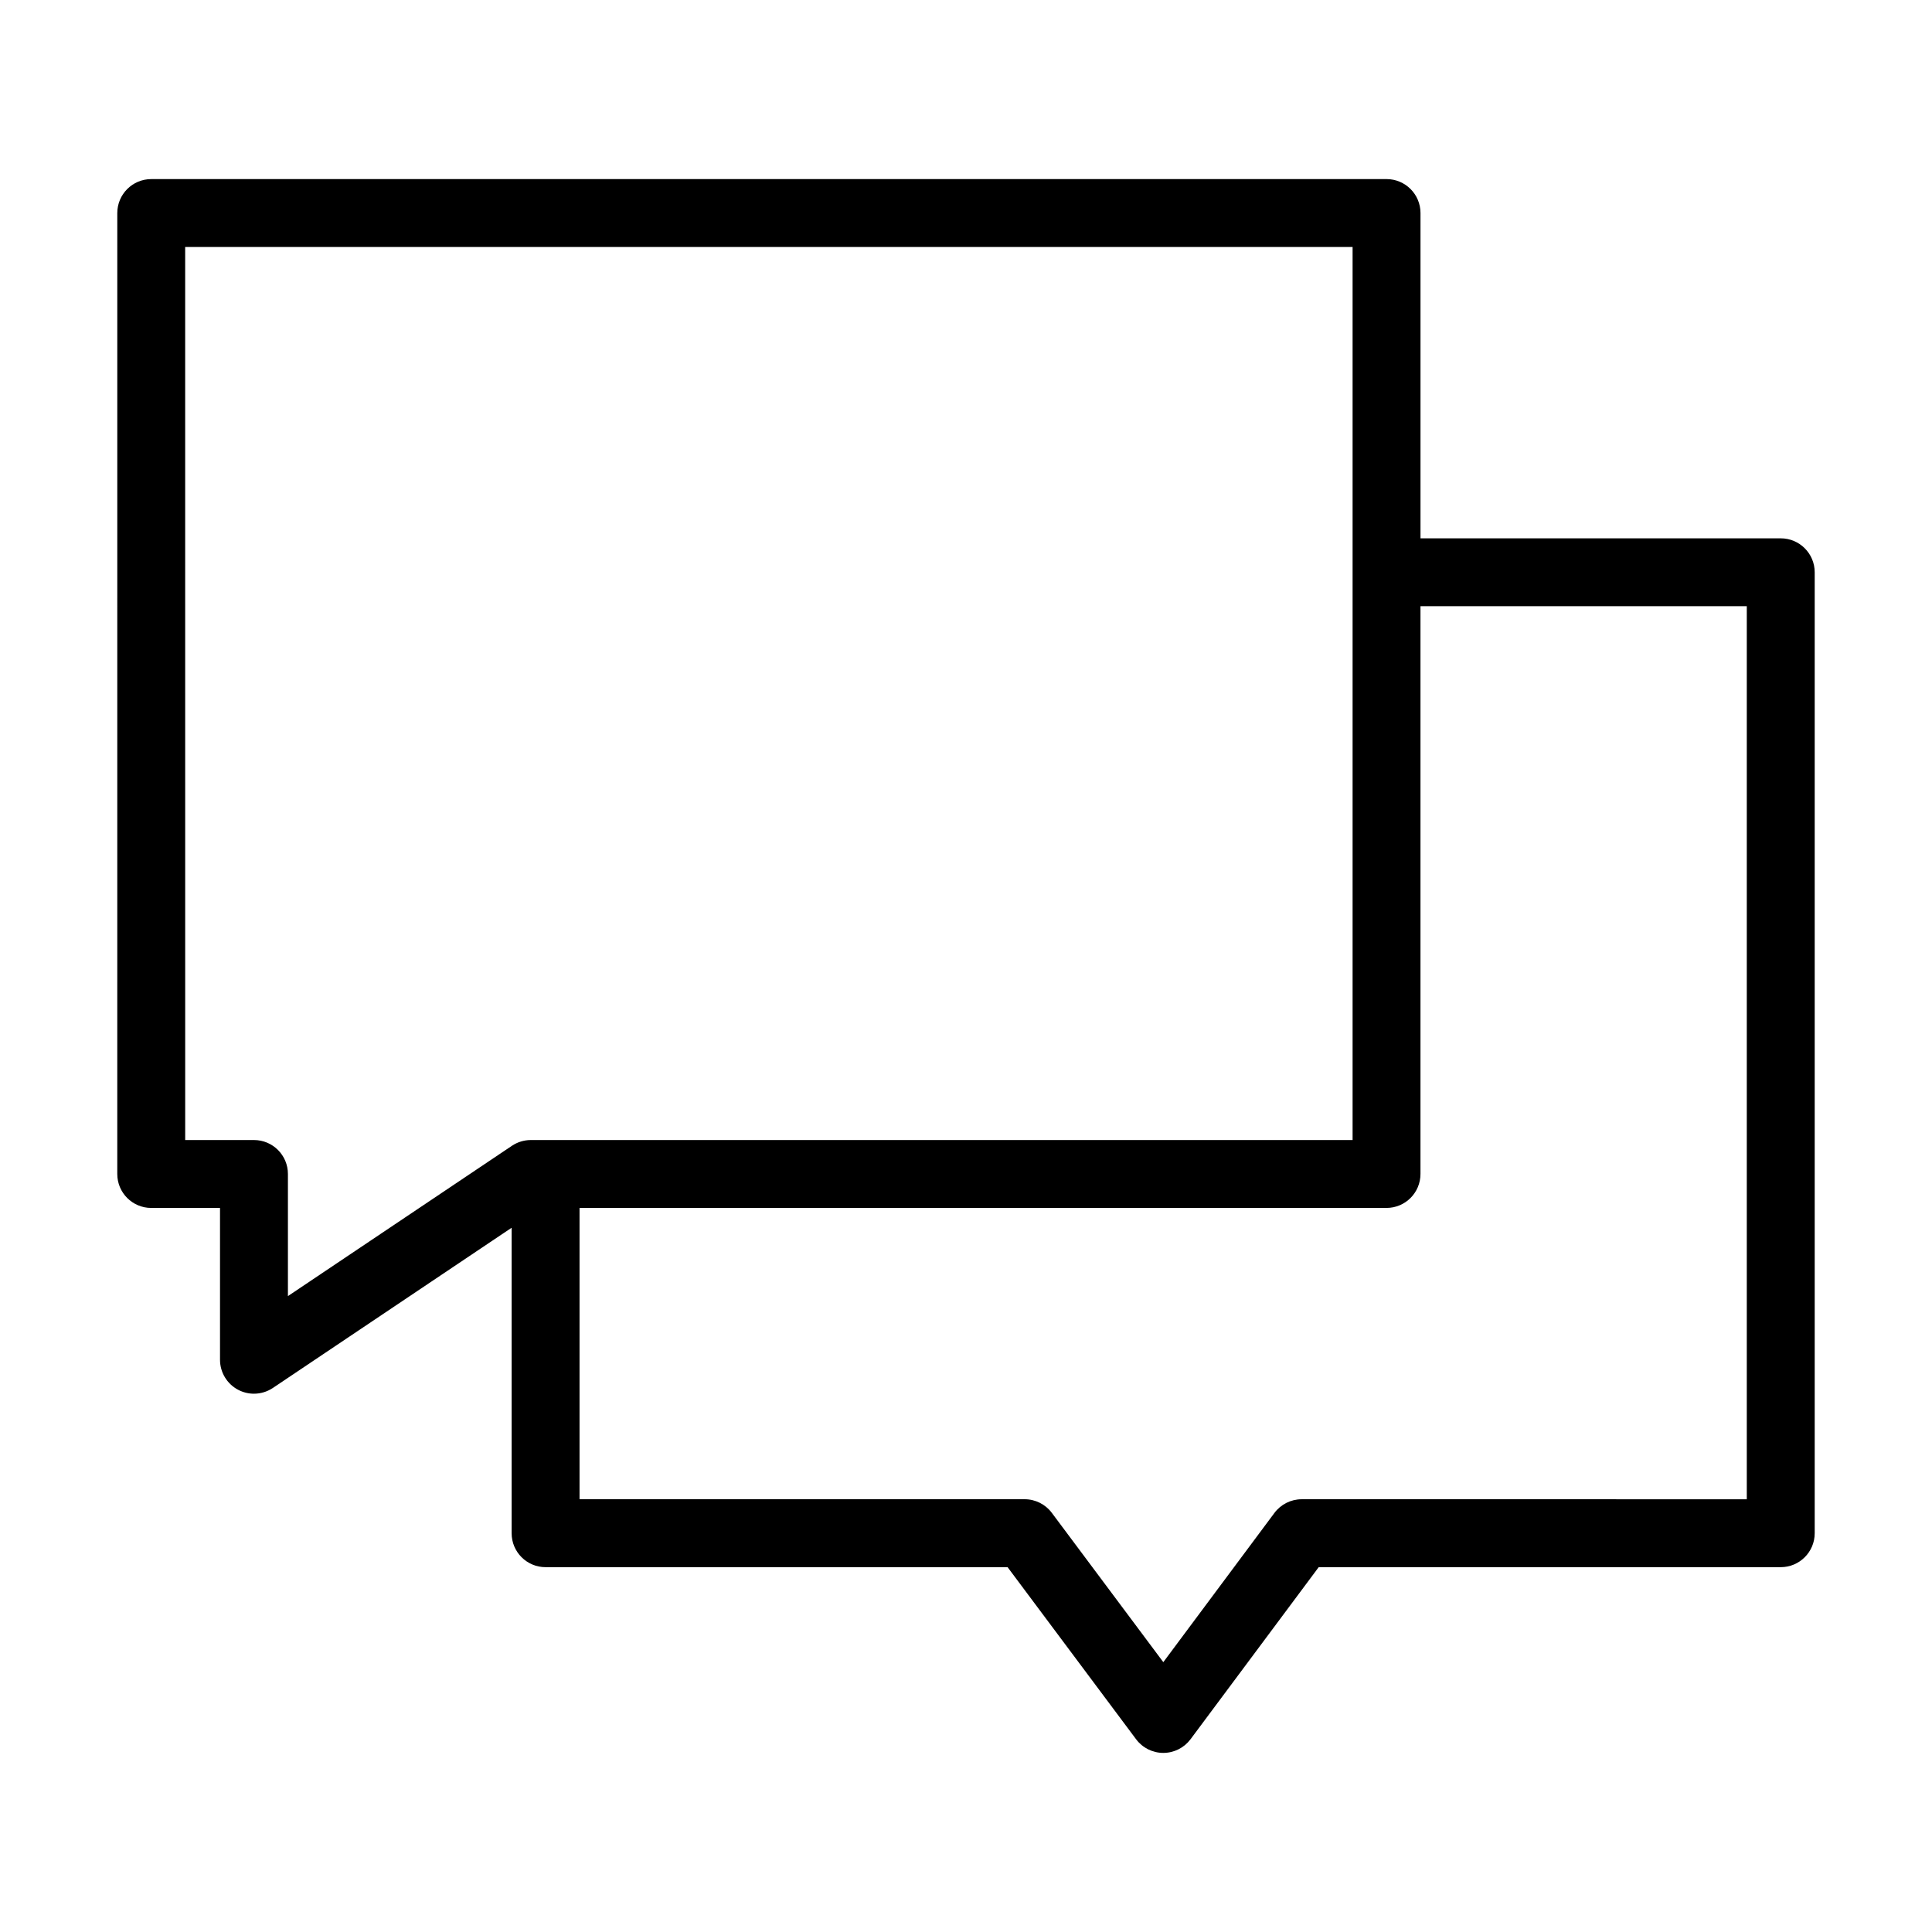 <?xml version="1.0" encoding="UTF-8"?>
<!-- Uploaded to: ICON Repo, www.svgrepo.com, Generator: ICON Repo Mixer Tools -->
<svg fill="#000000" width="800px" height="800px" version="1.1" viewBox="144 144 512 512" xmlns="http://www.w3.org/2000/svg">
 <path d="m175.08 455.12c0 4.969 4.027 8.996 8.996 8.996h18.23v40.234c0 3.32 1.832 6.375 4.762 7.938 1.328 0.707 2.785 1.059 4.234 1.059 1.754 0 3.5-0.516 5.012-1.523l63.273-42.457v80.953c0 4.969 4.027 8.996 8.996 8.996h122.44l34.055 45.605c1.699 2.277 4.371 3.617 7.207 3.617 2.844 0 5.512-1.34 7.215-3.617 0 0 19.965-26.773 33.969-45.605h122.45c4.969 0 8.996-4.027 8.996-8.996v-254.66c0-4.969-4.027-8.996-8.996-8.996l-95.473-0.004v-86.203c0-4.969-4.027-8.996-8.996-8.996l-327.37 0.004c-4.969 0-8.996 4.027-8.996 8.996zm345.36 0v-150.47h86.477v236.67l-117.96-0.004c-2.848 0-5.523 1.348-7.223 3.629-8.992 12.102-21.605 29.027-29.445 39.543l-29.539-39.559c-1.699-2.277-4.371-3.617-7.207-3.617l-117.96 0.004v-77.203h213.86c4.969 0 8.996-4.027 8.996-8.996zm-327.37-245.67h309.38v236.67h-217.77c-1.785 0-3.531 0.531-5.012 1.523l-59.367 39.836v-32.363c0-4.969-4.027-8.996-8.996-8.996h-18.227z"/>
</svg>